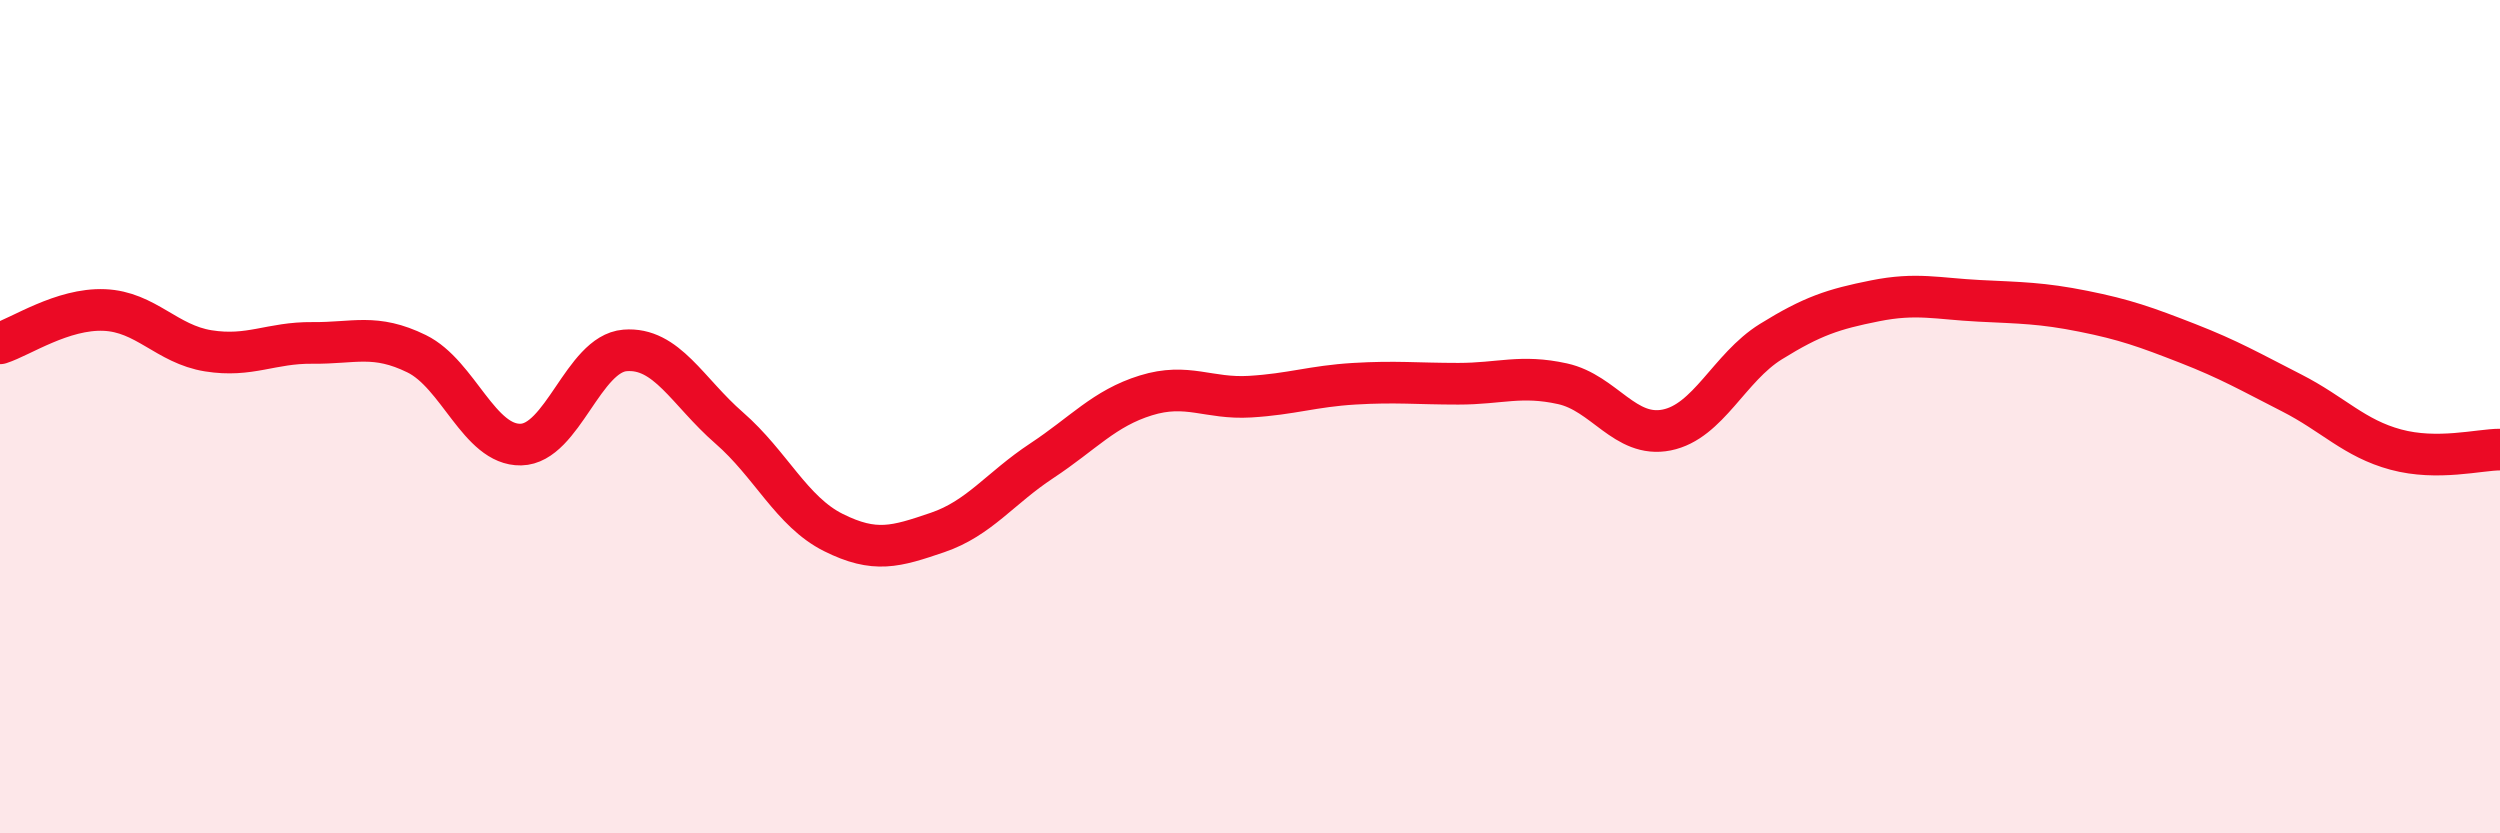 
    <svg width="60" height="20" viewBox="0 0 60 20" xmlns="http://www.w3.org/2000/svg">
      <path
        d="M 0,8.24 C 0.5,8.08 1.5,7.4 2.5,7.44 C 3.5,7.48 4,8.26 5,8.42 C 6,8.58 6.5,8.22 7.5,8.23 C 8.5,8.24 9,8 10,8.49 C 11,8.98 11.5,10.69 12.5,10.67 C 13.5,10.65 14,8.49 15,8.41 C 16,8.33 16.5,9.4 17.5,10.27 C 18.5,11.14 19,12.28 20,12.78 C 21,13.28 21.5,13.12 22.5,12.78 C 23.5,12.44 24,11.72 25,11.06 C 26,10.4 26.5,9.8 27.5,9.49 C 28.5,9.18 29,9.58 30,9.52 C 31,9.46 31.5,9.27 32.5,9.21 C 33.5,9.15 34,9.21 35,9.21 C 36,9.21 36.5,8.99 37.5,9.21 C 38.5,9.43 39,10.52 40,10.32 C 41,10.12 41.5,8.82 42.5,8.2 C 43.5,7.58 44,7.42 45,7.22 C 46,7.02 46.5,7.17 47.5,7.22 C 48.5,7.27 49,7.27 50,7.47 C 51,7.67 51.5,7.85 52.5,8.24 C 53.5,8.63 54,8.92 55,9.43 C 56,9.94 56.5,10.52 57.5,10.79 C 58.5,11.06 59.5,10.79 60,10.79L60 20L0 20Z"
        fill="#EB0A25"
        opacity="0.1"
        stroke-linecap="round"
        stroke-linejoin="round"
      />
      <path
        d="M 0,8.24 C 0.5,8.08 1.5,7.4 2.5,7.44 C 3.5,7.48 4,8.26 5,8.42 C 6,8.58 6.5,8.22 7.5,8.23 C 8.5,8.24 9,8 10,8.49 C 11,8.98 11.5,10.69 12.5,10.67 C 13.5,10.65 14,8.49 15,8.41 C 16,8.33 16.5,9.4 17.5,10.27 C 18.5,11.14 19,12.28 20,12.78 C 21,13.28 21.5,13.12 22.5,12.78 C 23.5,12.44 24,11.72 25,11.06 C 26,10.4 26.5,9.8 27.5,9.49 C 28.5,9.18 29,9.58 30,9.52 C 31,9.46 31.5,9.27 32.5,9.21 C 33.5,9.15 34,9.21 35,9.21 C 36,9.21 36.5,8.99 37.5,9.21 C 38.5,9.43 39,10.52 40,10.32 C 41,10.12 41.5,8.82 42.5,8.2 C 43.5,7.58 44,7.42 45,7.22 C 46,7.02 46.5,7.17 47.5,7.22 C 48.5,7.27 49,7.27 50,7.47 C 51,7.67 51.5,7.85 52.5,8.24 C 53.5,8.63 54,8.92 55,9.43 C 56,9.94 56.5,10.52 57.5,10.79 C 58.5,11.06 59.5,10.79 60,10.79"
        stroke="#EB0A25"
        stroke-width="1"
        fill="none"
        stroke-linecap="round"
        stroke-linejoin="round"
      />
    </svg>
  